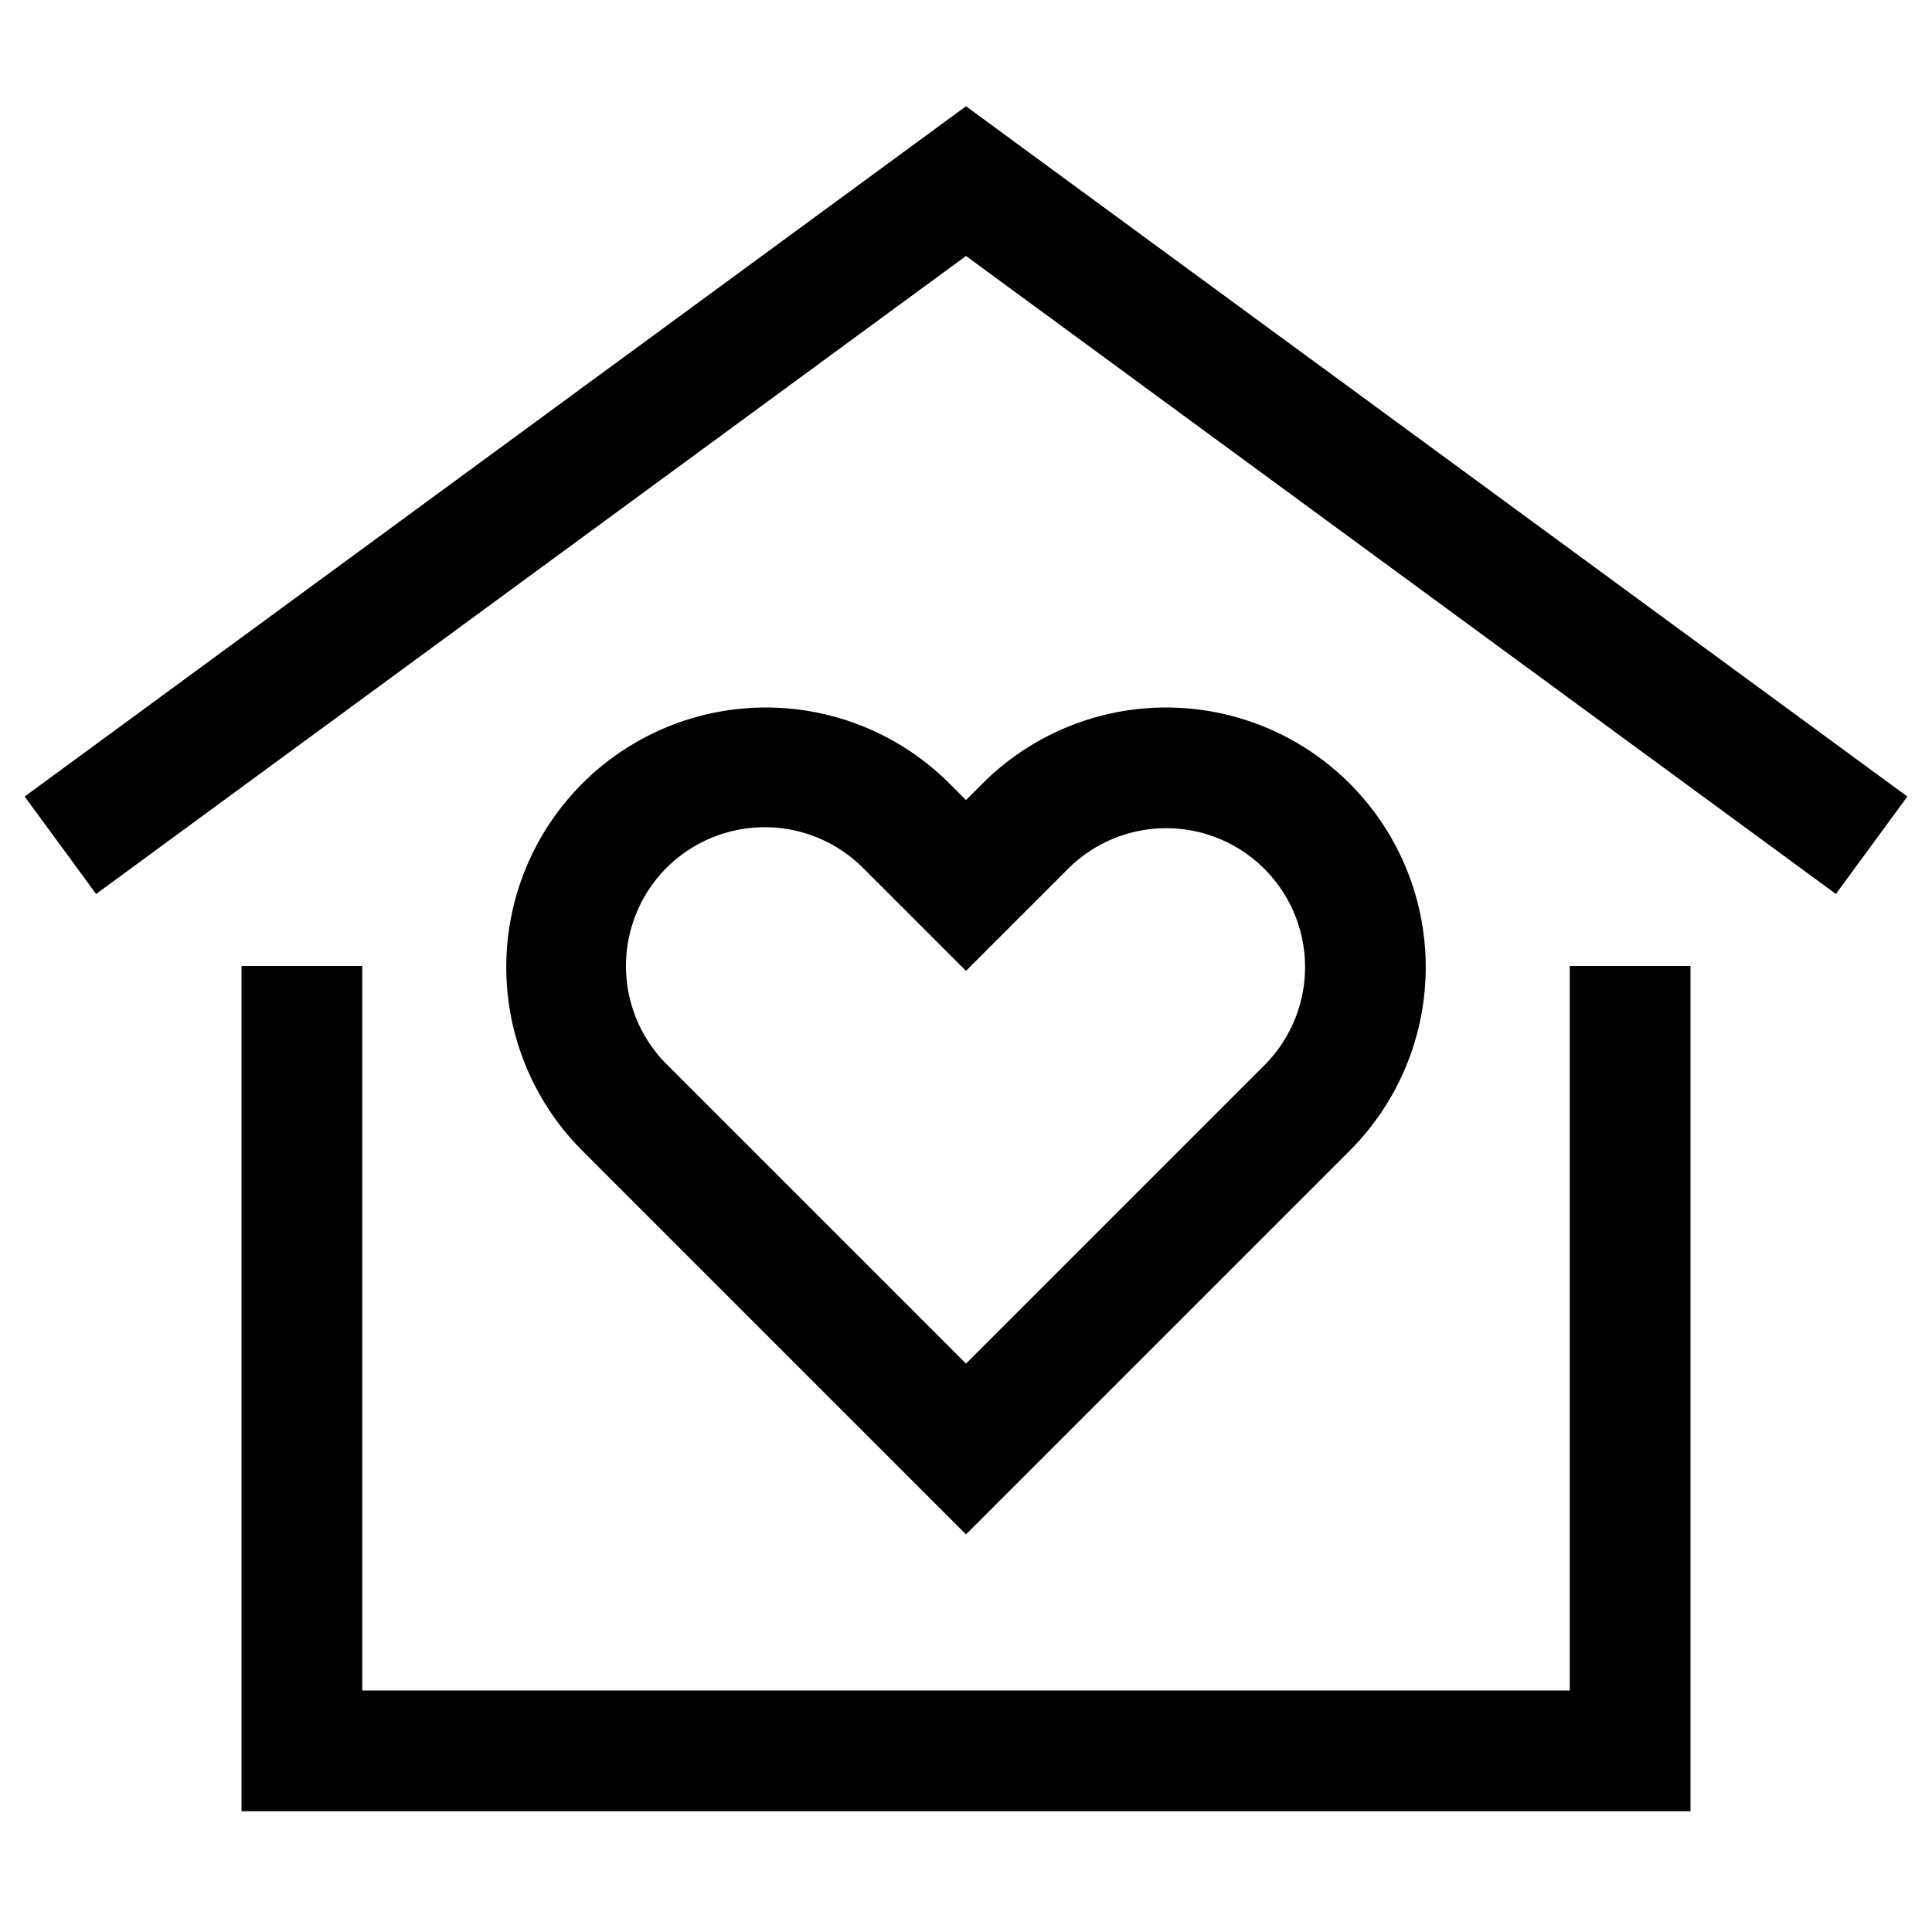<svg xmlns="http://www.w3.org/2000/svg" viewBox="0 0 32 32"><path d="M0.408 13.193L1.592 14.807 16 4.24 30.408 14.807 31.592 13.193 16 1.76 0.408 13.193z"/><path d="M26 28L6 28 6 16 4 16 4 30 28 30 28 16 26 16 26 28z"/><path d="M22.374,19.04A4.3,4.3,0,0,0,16.293,12.959l-.293.293-.293-.293A4.3,4.3,0,0,0,9.626,19.04L16,25.414ZM11.04,14.374a2.303,2.303,0,0,1,3.253,0L16,16.081l1.707-1.707A2.3,2.3,0,0,1,20.96,17.626l-4.96,4.96-4.96-4.96A2.303,2.303,0,0,1,11.04,14.374Z"/></svg>